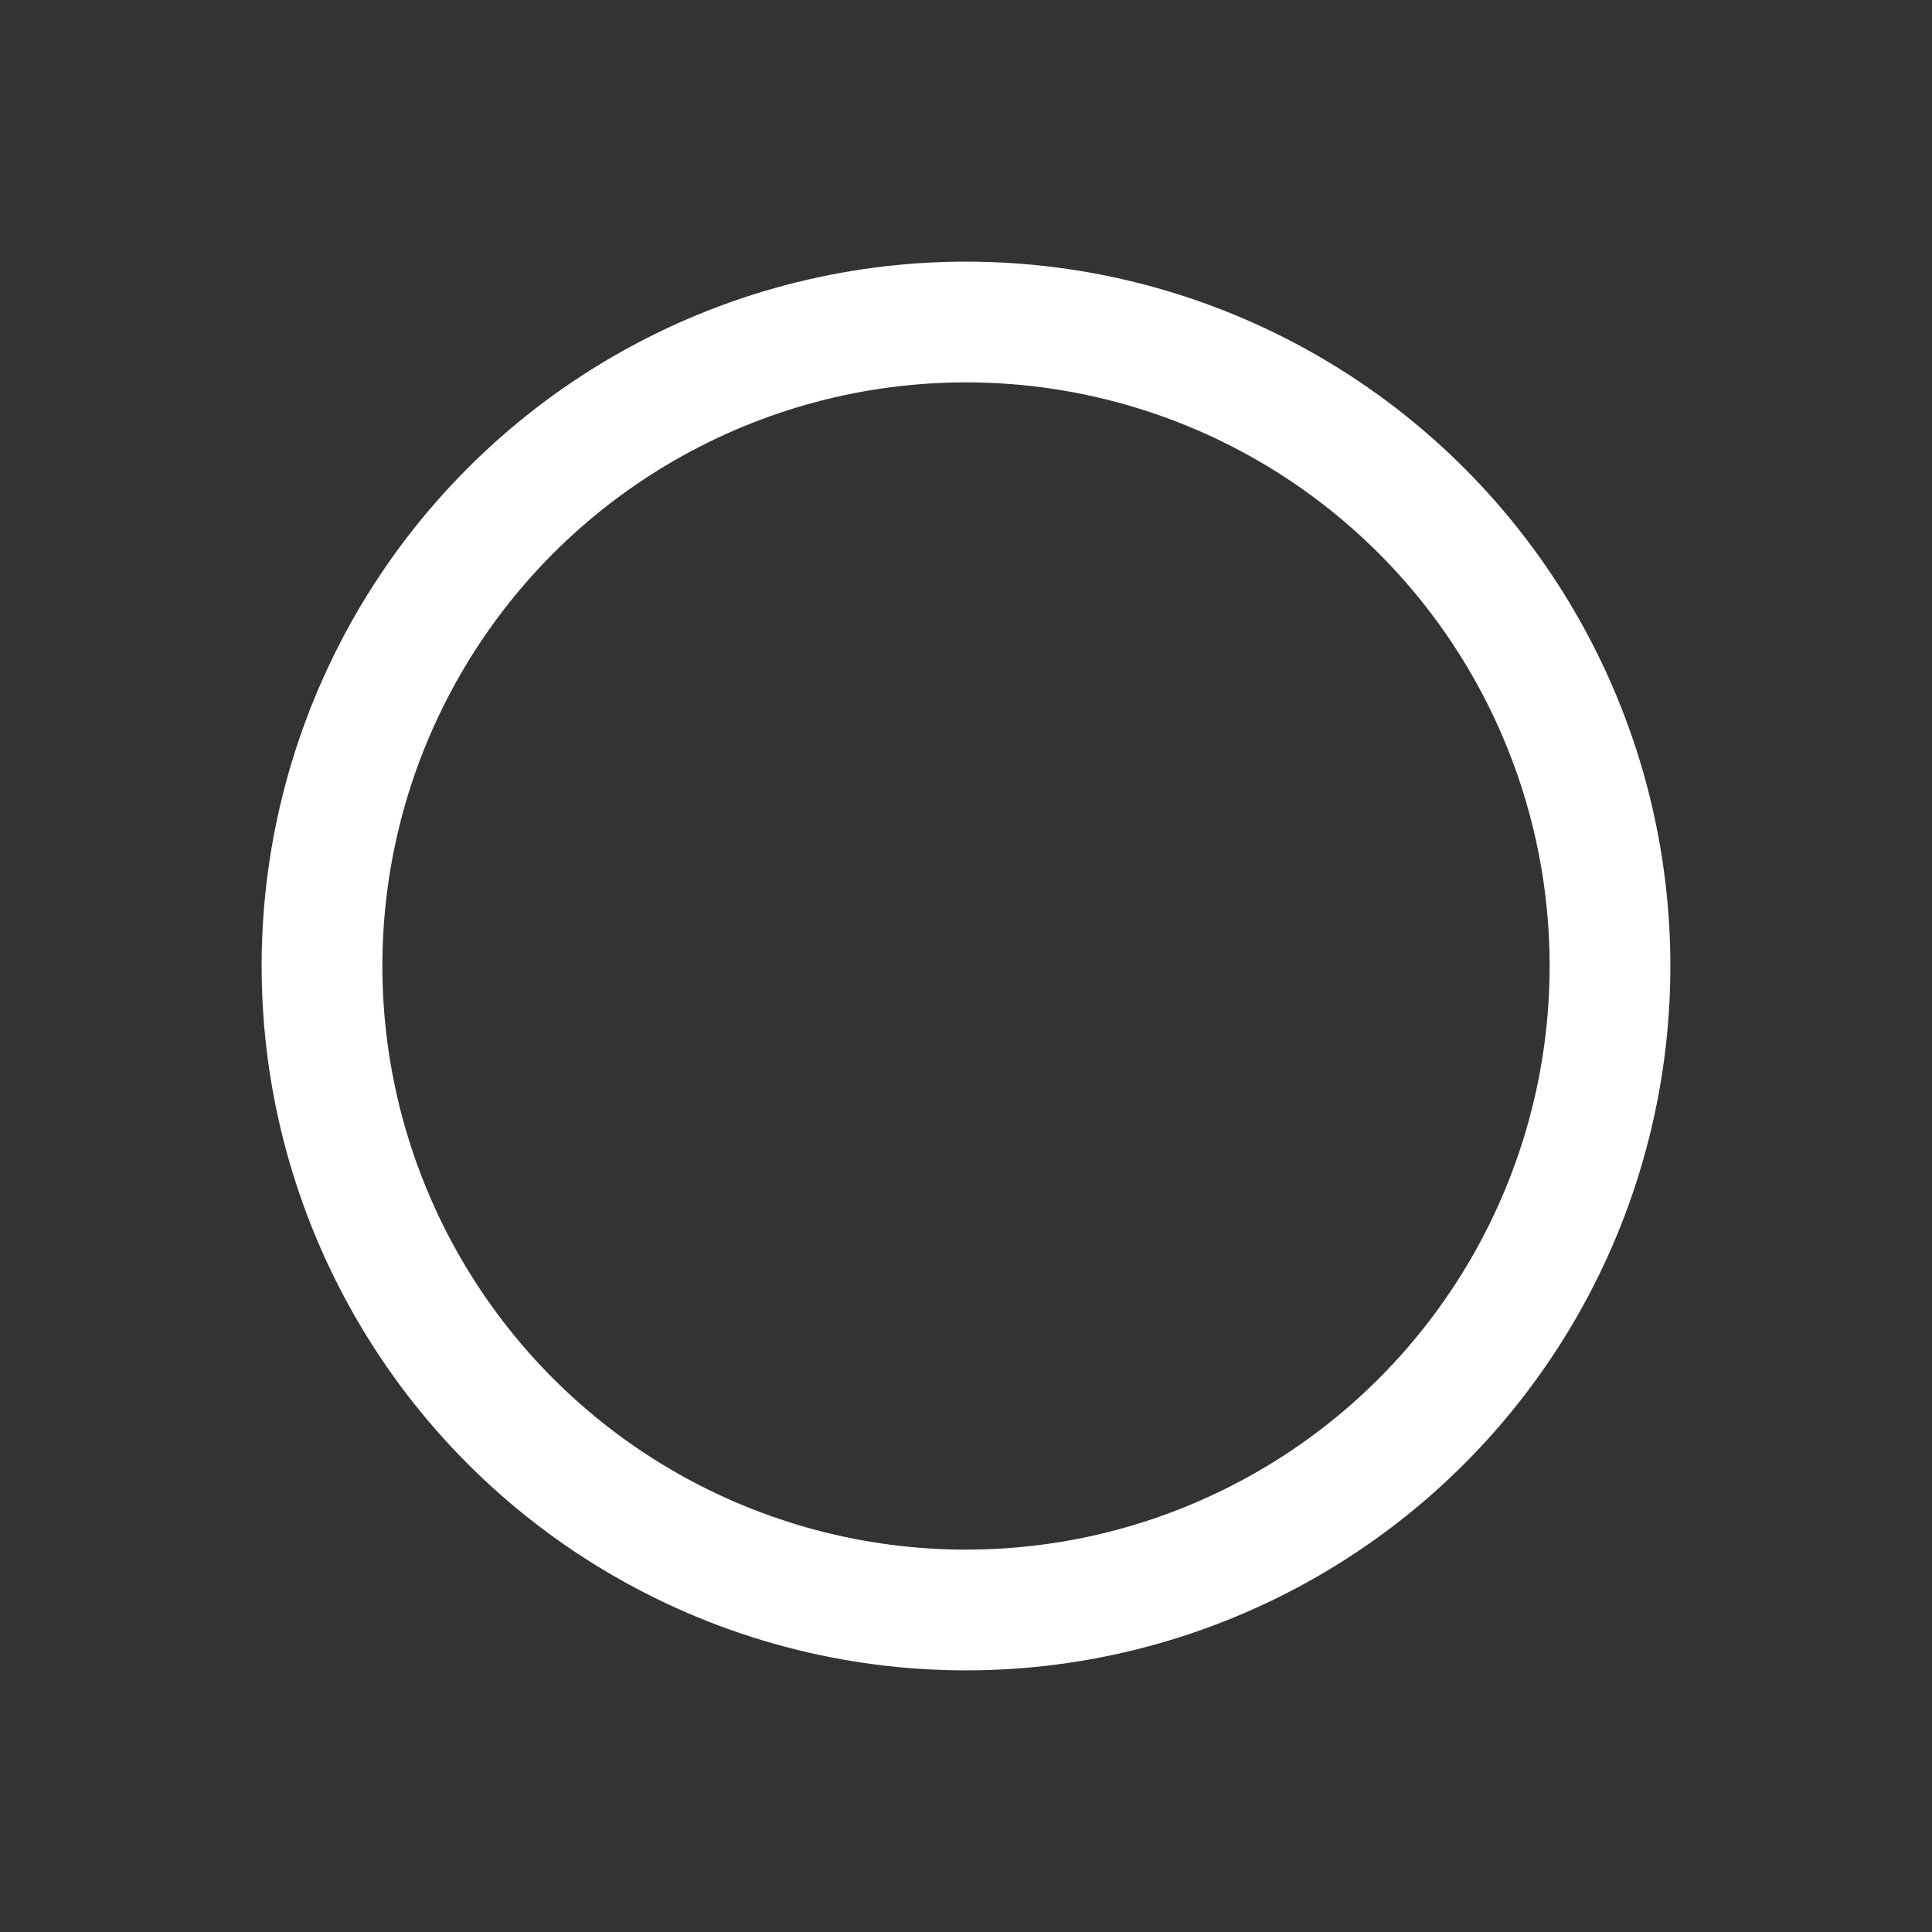  <svg
            viewBox="0 0 24 24"
            xmlns="http://www.w3.org/2000/svg"
            width="94"
            height="94"
            fill="none"
          >
            <rect x="0" y="0" width="24" height="24" fill="#333333" stroke="none"/>
            <style>
              @keyframes check {
                to {
                  stroke-dashoffset: 0;
                }
              }
            </style>
            <circle cx="12" cy="12" r="8" stroke="white" stroke-width="1.5" />
            <path
              stroke="#e4f70a"
              stroke-linecap="round"
              stroke-width="1.5"
              d="M9.215 12.052l1.822 1.805 3.748-3.714"
              style="
                animation: check 2s infinite
                  cubic-bezier(0.99, -0.1, 0.01, 1.02);
              "
              stroke-dashoffset="100"
              stroke-dasharray="100"
            />
          </svg>